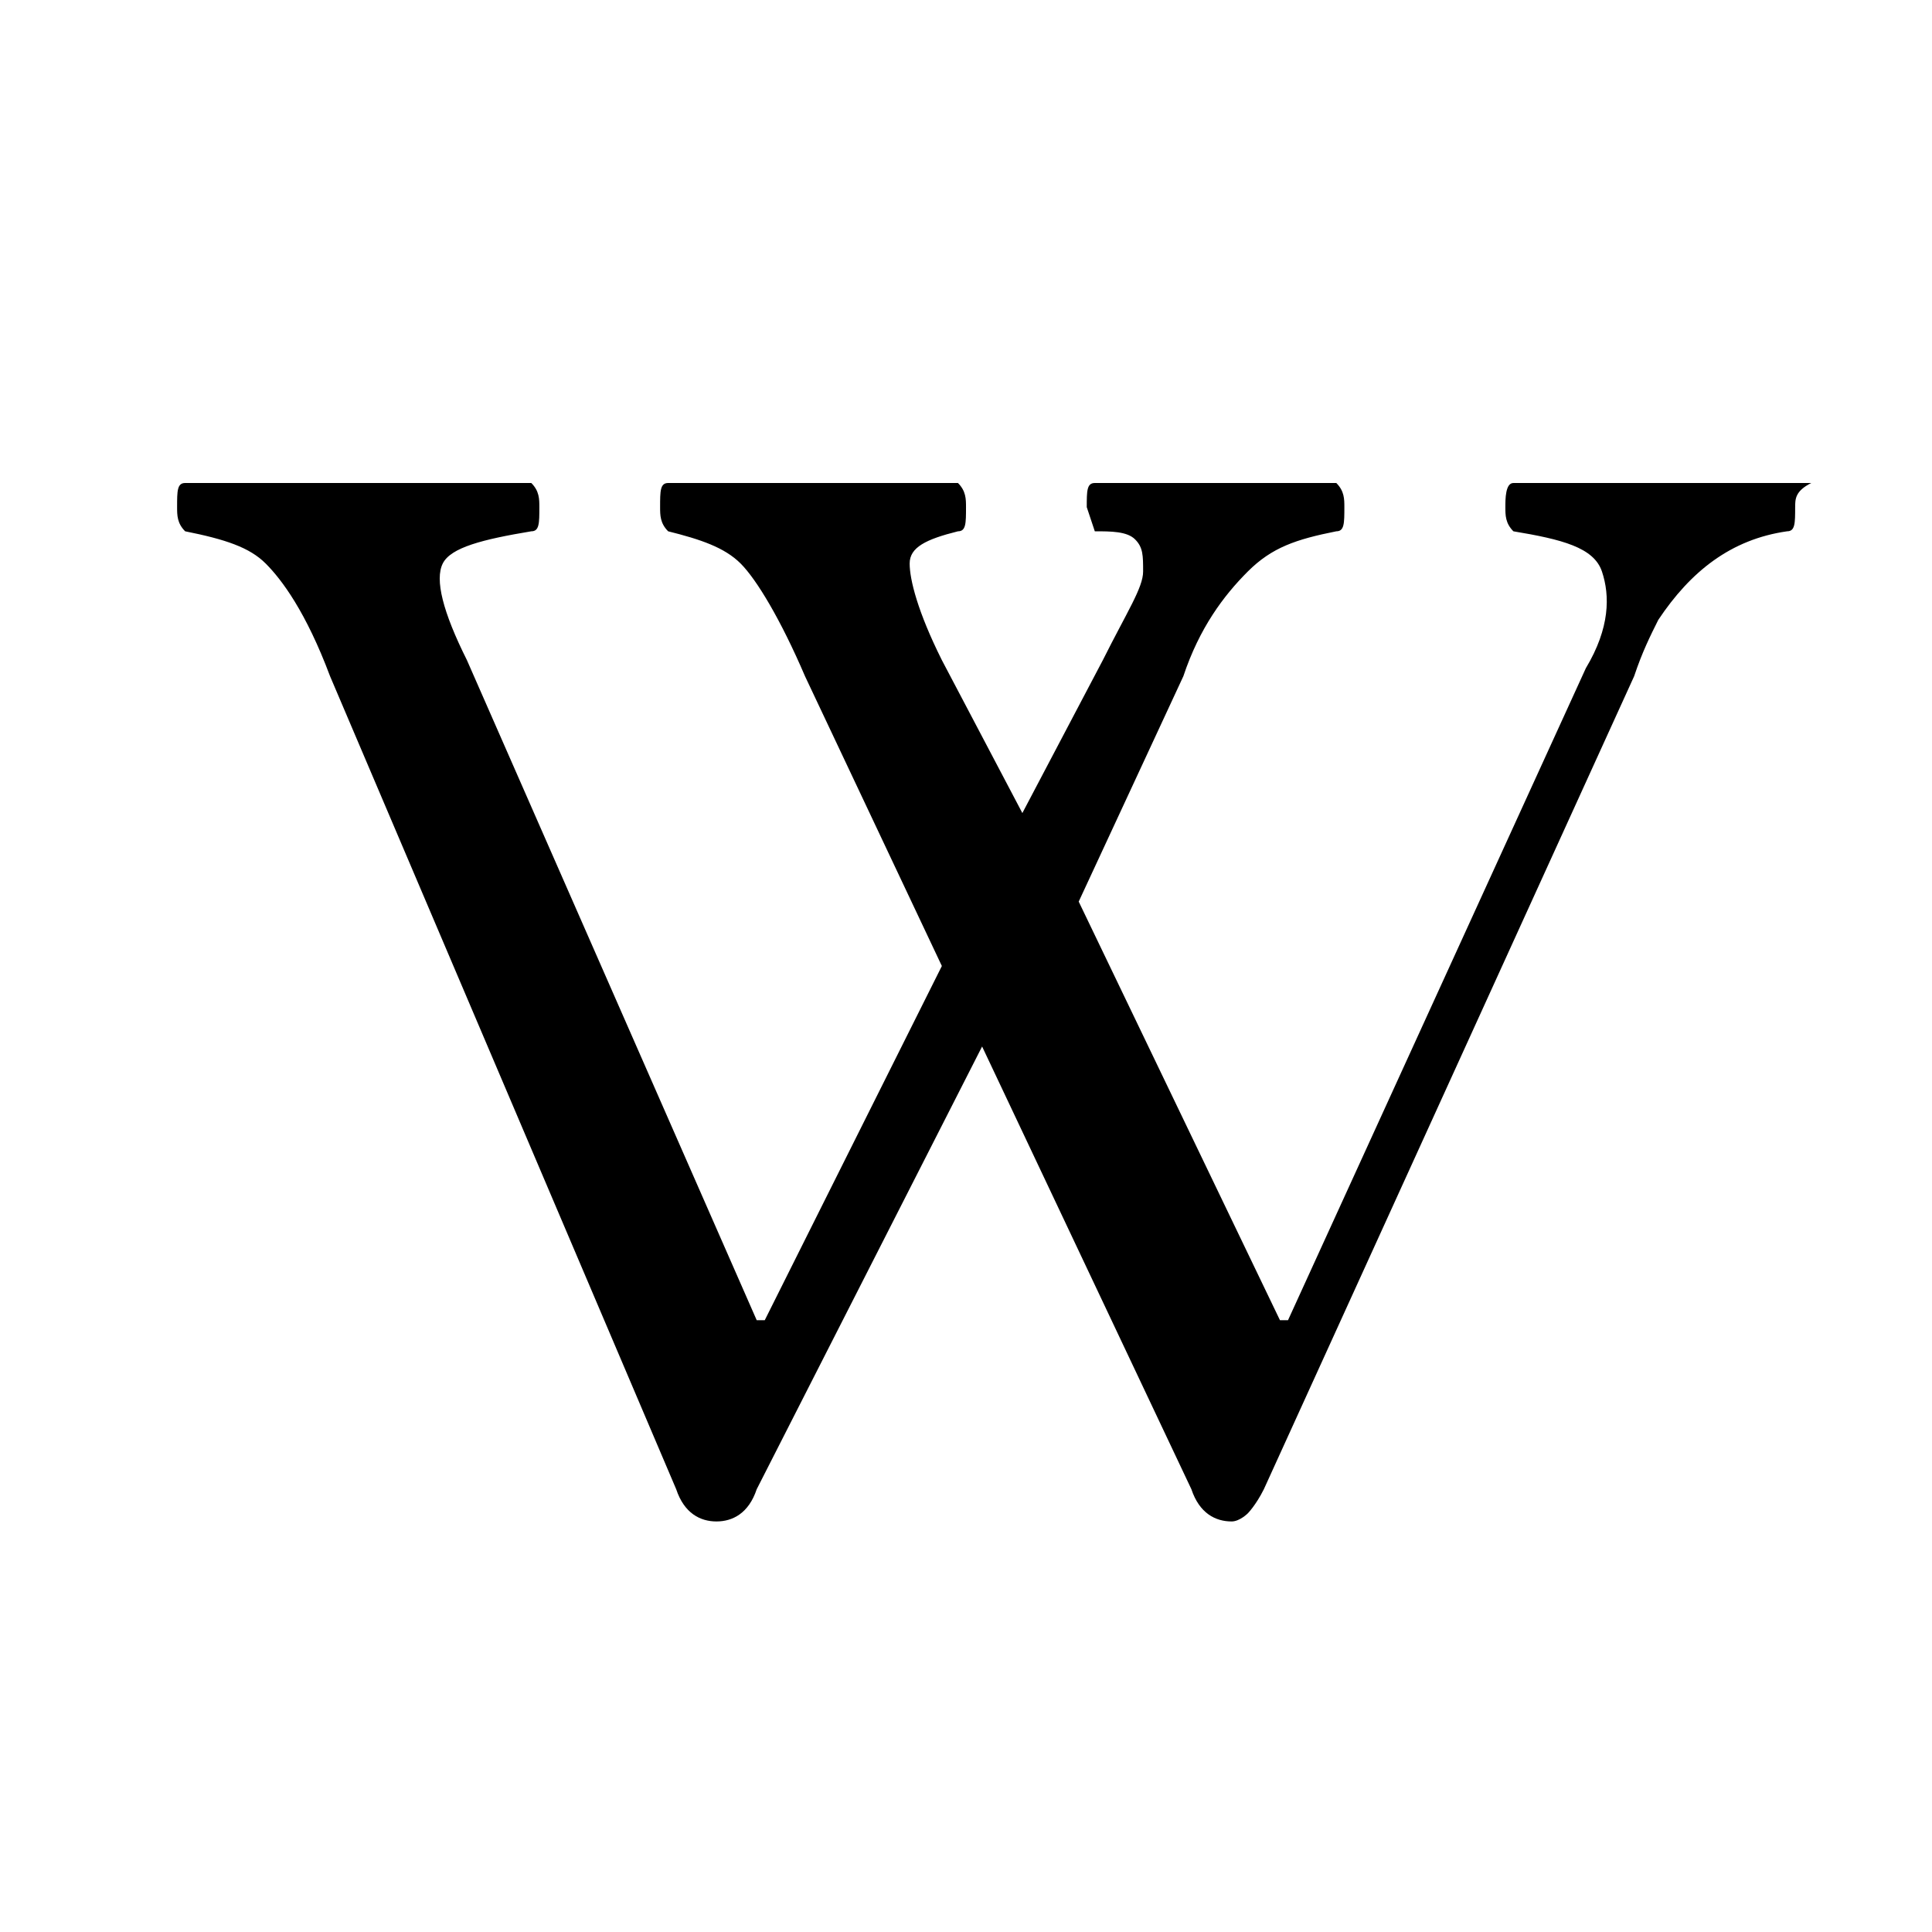 <?xml version="1.0" encoding="utf-8"?>
<svg xmlns="http://www.w3.org/2000/svg" width="24" height="24" viewBox="0 0 24 24">
    <g>
        <path d="M22.3 6.3c0 .2 0 .3-.1.3-.7.1-1.2.5-1.6 1.1-.1.2-.2.4-.3.7l-4.6 10.1c-.1.2-.2.3-.2.3s-.1.1-.2.1c-.2 0-.4-.1-.5-.4l-2.6-5.5-2.8 5.5c-.1.3-.3.4-.5.4s-.4-.1-.5-.4l-4.3-10.1c-.3-.8-.6-1.2-.8-1.4-.2-.2-.5-.3-1-.4-.1-.1-.1-.2-.1-.3 0-.2 0-.3.1-.3h4.3c.1.1.1.2.1.3 0 .2 0 .3-.1.3-.6.1-1 .2-1.1.4-.1.2 0 .6.3 1.2l3.6 8.2h.1l2.2-4.4-1.7-3.6c-.3-.7-.6-1.2-.8-1.4s-.5-.3-.9-.4c-.1-.1-.1-.2-.1-.3 0-.2 0-.3.1-.3h3.6c.1.1.1.2.1.3 0 .2 0 .3-.1.3-.4.1-.6.2-.6.4s.1.6.4 1.2l1 1.9 1-1.9c.3-.6.5-.9.5-1.1 0-.2 0-.3-.1-.4-.1-.1-.3-.1-.5-.1l-.1-.3c0-.2 0-.3.1-.3h3c.1.1.1.2.1.3 0 .2 0 .3-.1.3-.5.1-.8.2-1.1.5-.3.3-.6.7-.8 1.3l-1.3 2.8 2.5 5.2h.1l3.7-8.1c.3-.5.3-.9.2-1.2-.1-.3-.5-.4-1.1-.5-.1-.1-.1-.2-.1-.3s0-.3.1-.3h3.7c-.2.1-.2.2-.2.3z"/>
    </g>
</svg>
